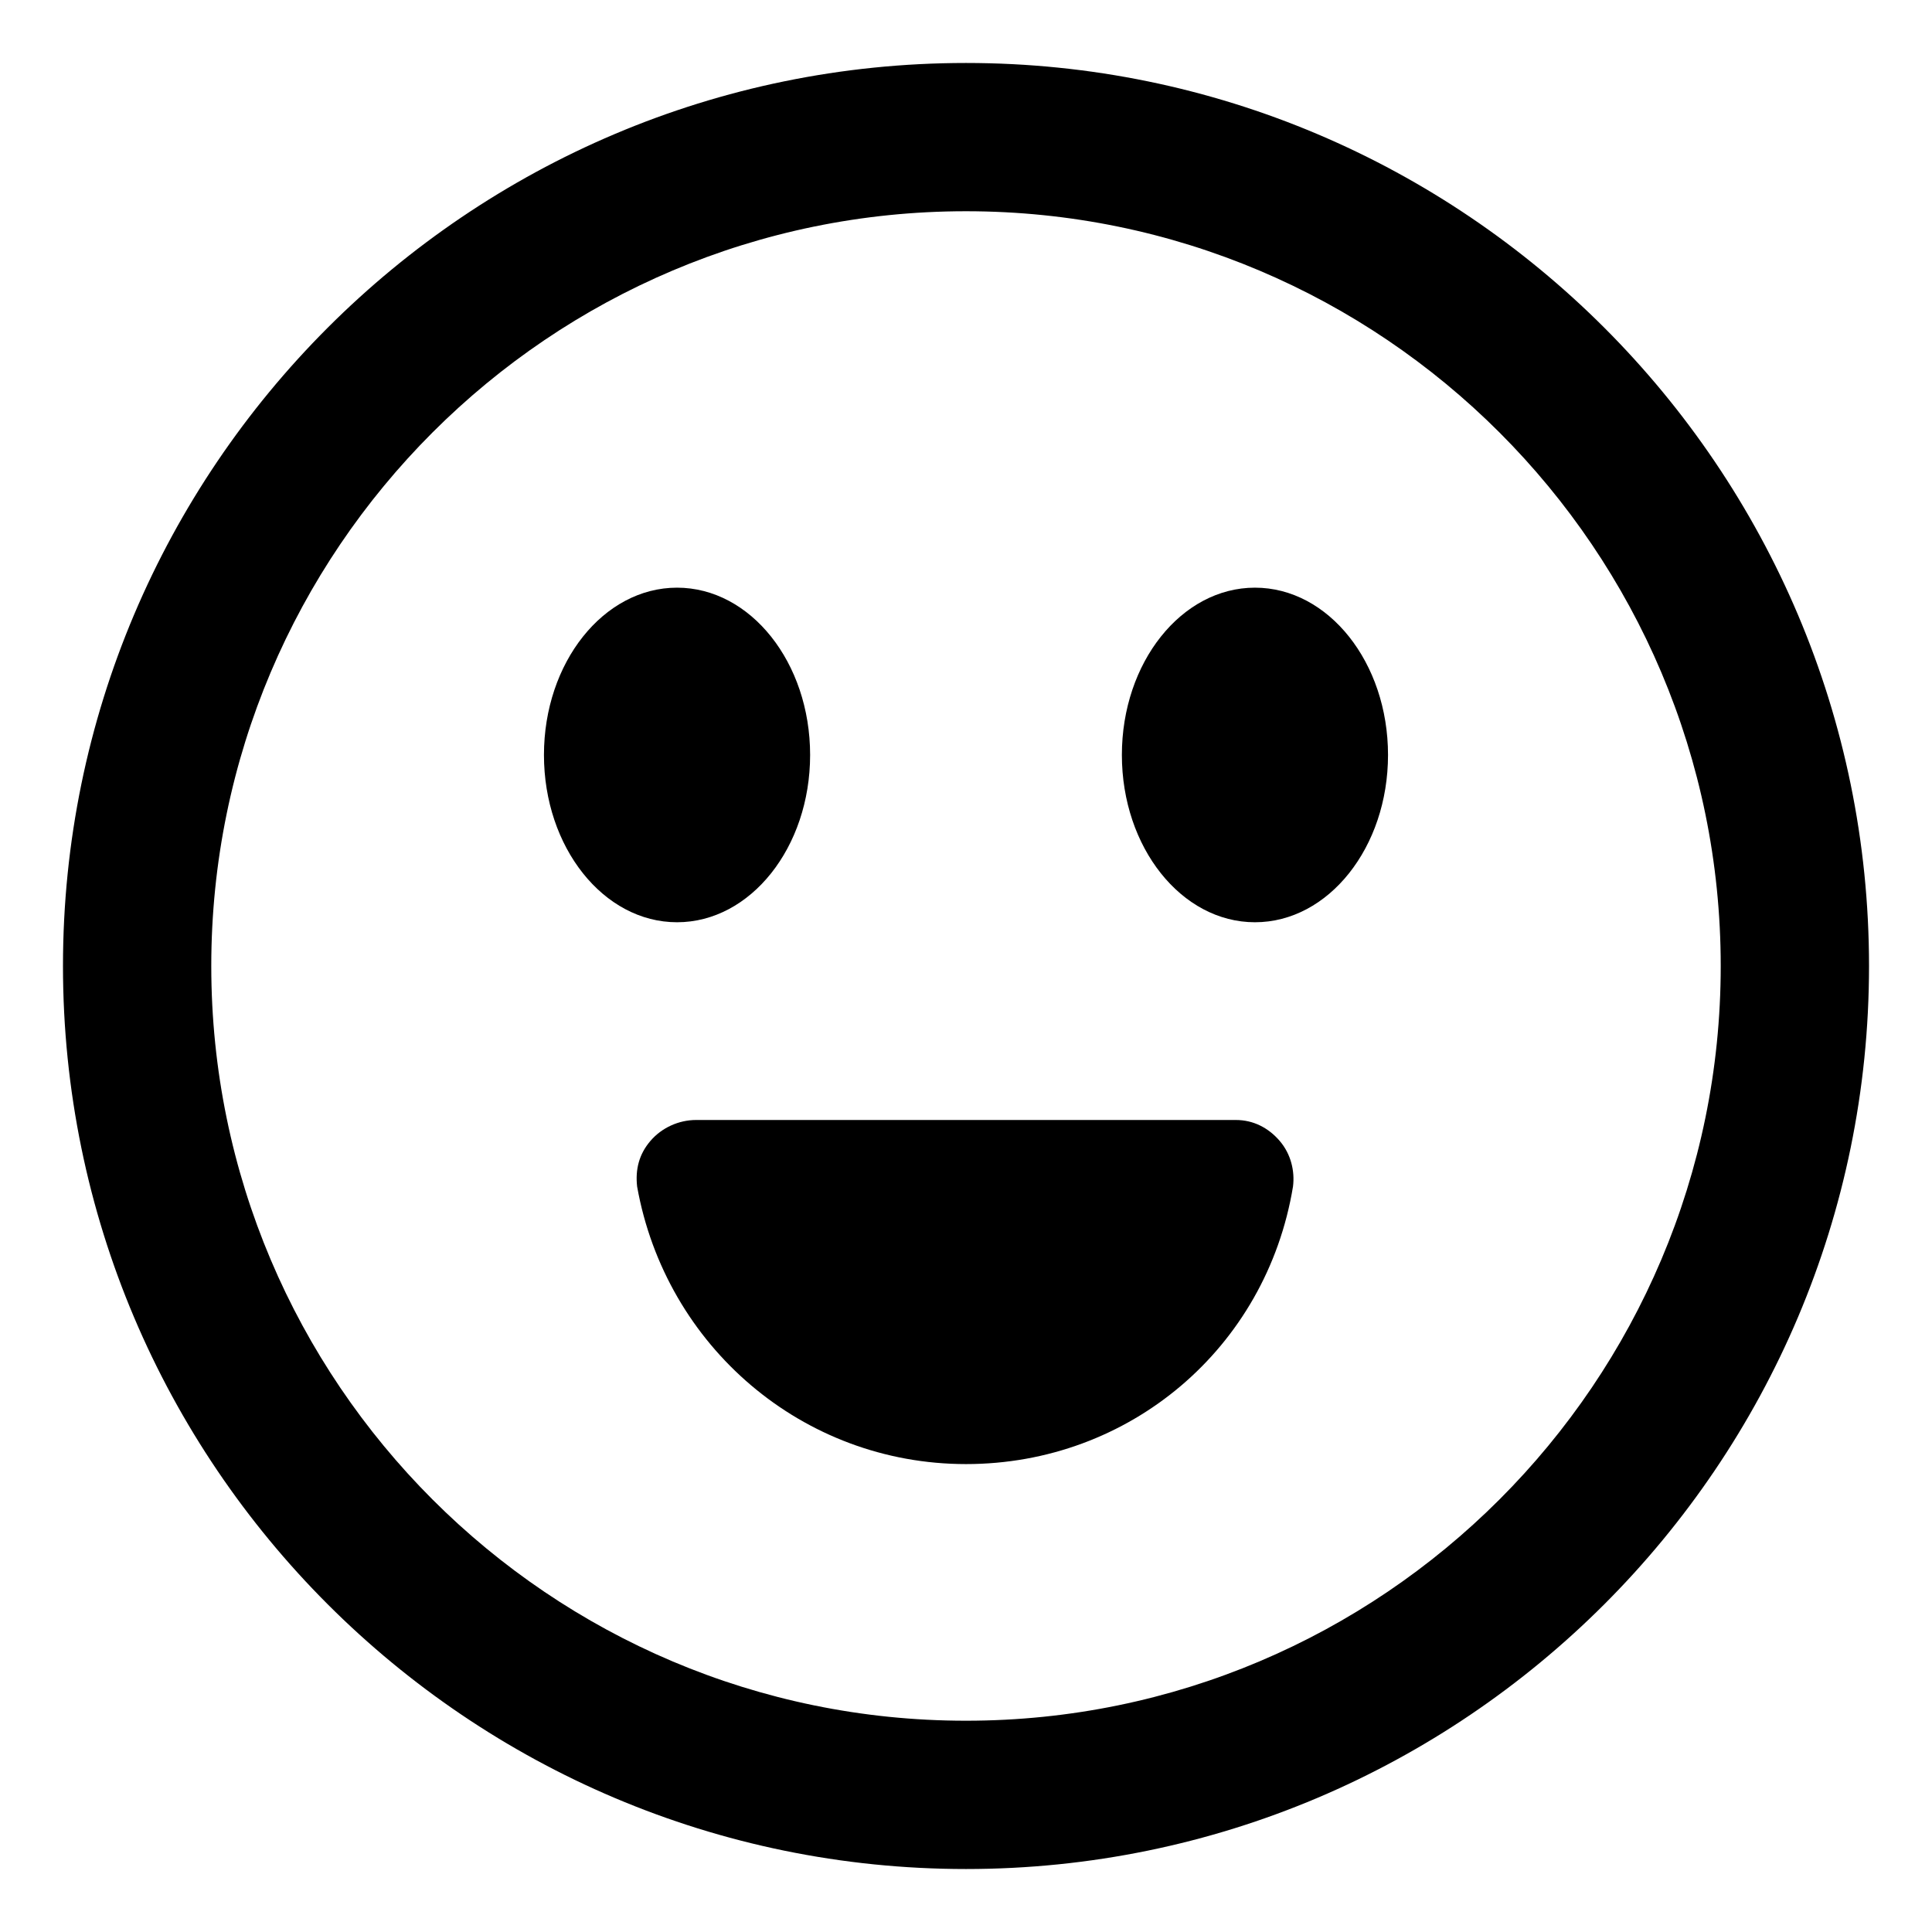 <?xml version="1.0" encoding="UTF-8"?>
<!-- Uploaded to: ICON Repo, www.svgrepo.com, Generator: ICON Repo Mixer Tools -->
<svg fill="#000000" width="800px" height="800px" version="1.1" viewBox="144 144 512 512" xmlns="http://www.w3.org/2000/svg">
 <g>
  <path d="m400 160.69c-132 0-239.31 107.31-239.31 239.31 0 132 107.31 239.31 239.31 239.31s239.31-107.31 239.31-239.31c0-132-107.31-239.31-239.31-239.31zm0 439.32c-110.34 0-200.01-89.68-200.01-200.01-0.004-110.34 89.676-200.02 200.01-200.02 110.33 0 200.01 89.68 200.01 200.02 0 110.33-89.68 200.01-200.01 200.01z"/>
  <path d="m358.69 344.07c0 24.488-15.789 44.336-35.27 44.336-19.477 0-35.266-19.848-35.266-44.336 0-24.484 15.789-44.332 35.266-44.332 19.48 0 35.27 19.848 35.27 44.332"/>
  <path d="m511.84 344.07c0 24.488-15.789 44.336-35.266 44.336s-35.266-19.848-35.266-44.336c0-24.484 15.789-44.332 35.266-44.332s35.266 19.848 35.266 44.332"/>
  <path d="m471.54 440.81h-143.08c-4.535 0-9.07 2.016-12.09 5.543-3.023 3.527-4.031 7.559-3.527 12.09 7.559 42.32 43.832 73.555 87.16 73.555s79.602-30.73 86.656-73.555c0.504-4.031-0.504-8.566-3.527-12.09-3.023-3.527-7.055-5.543-11.59-5.543z"/>
 </g>
</svg>